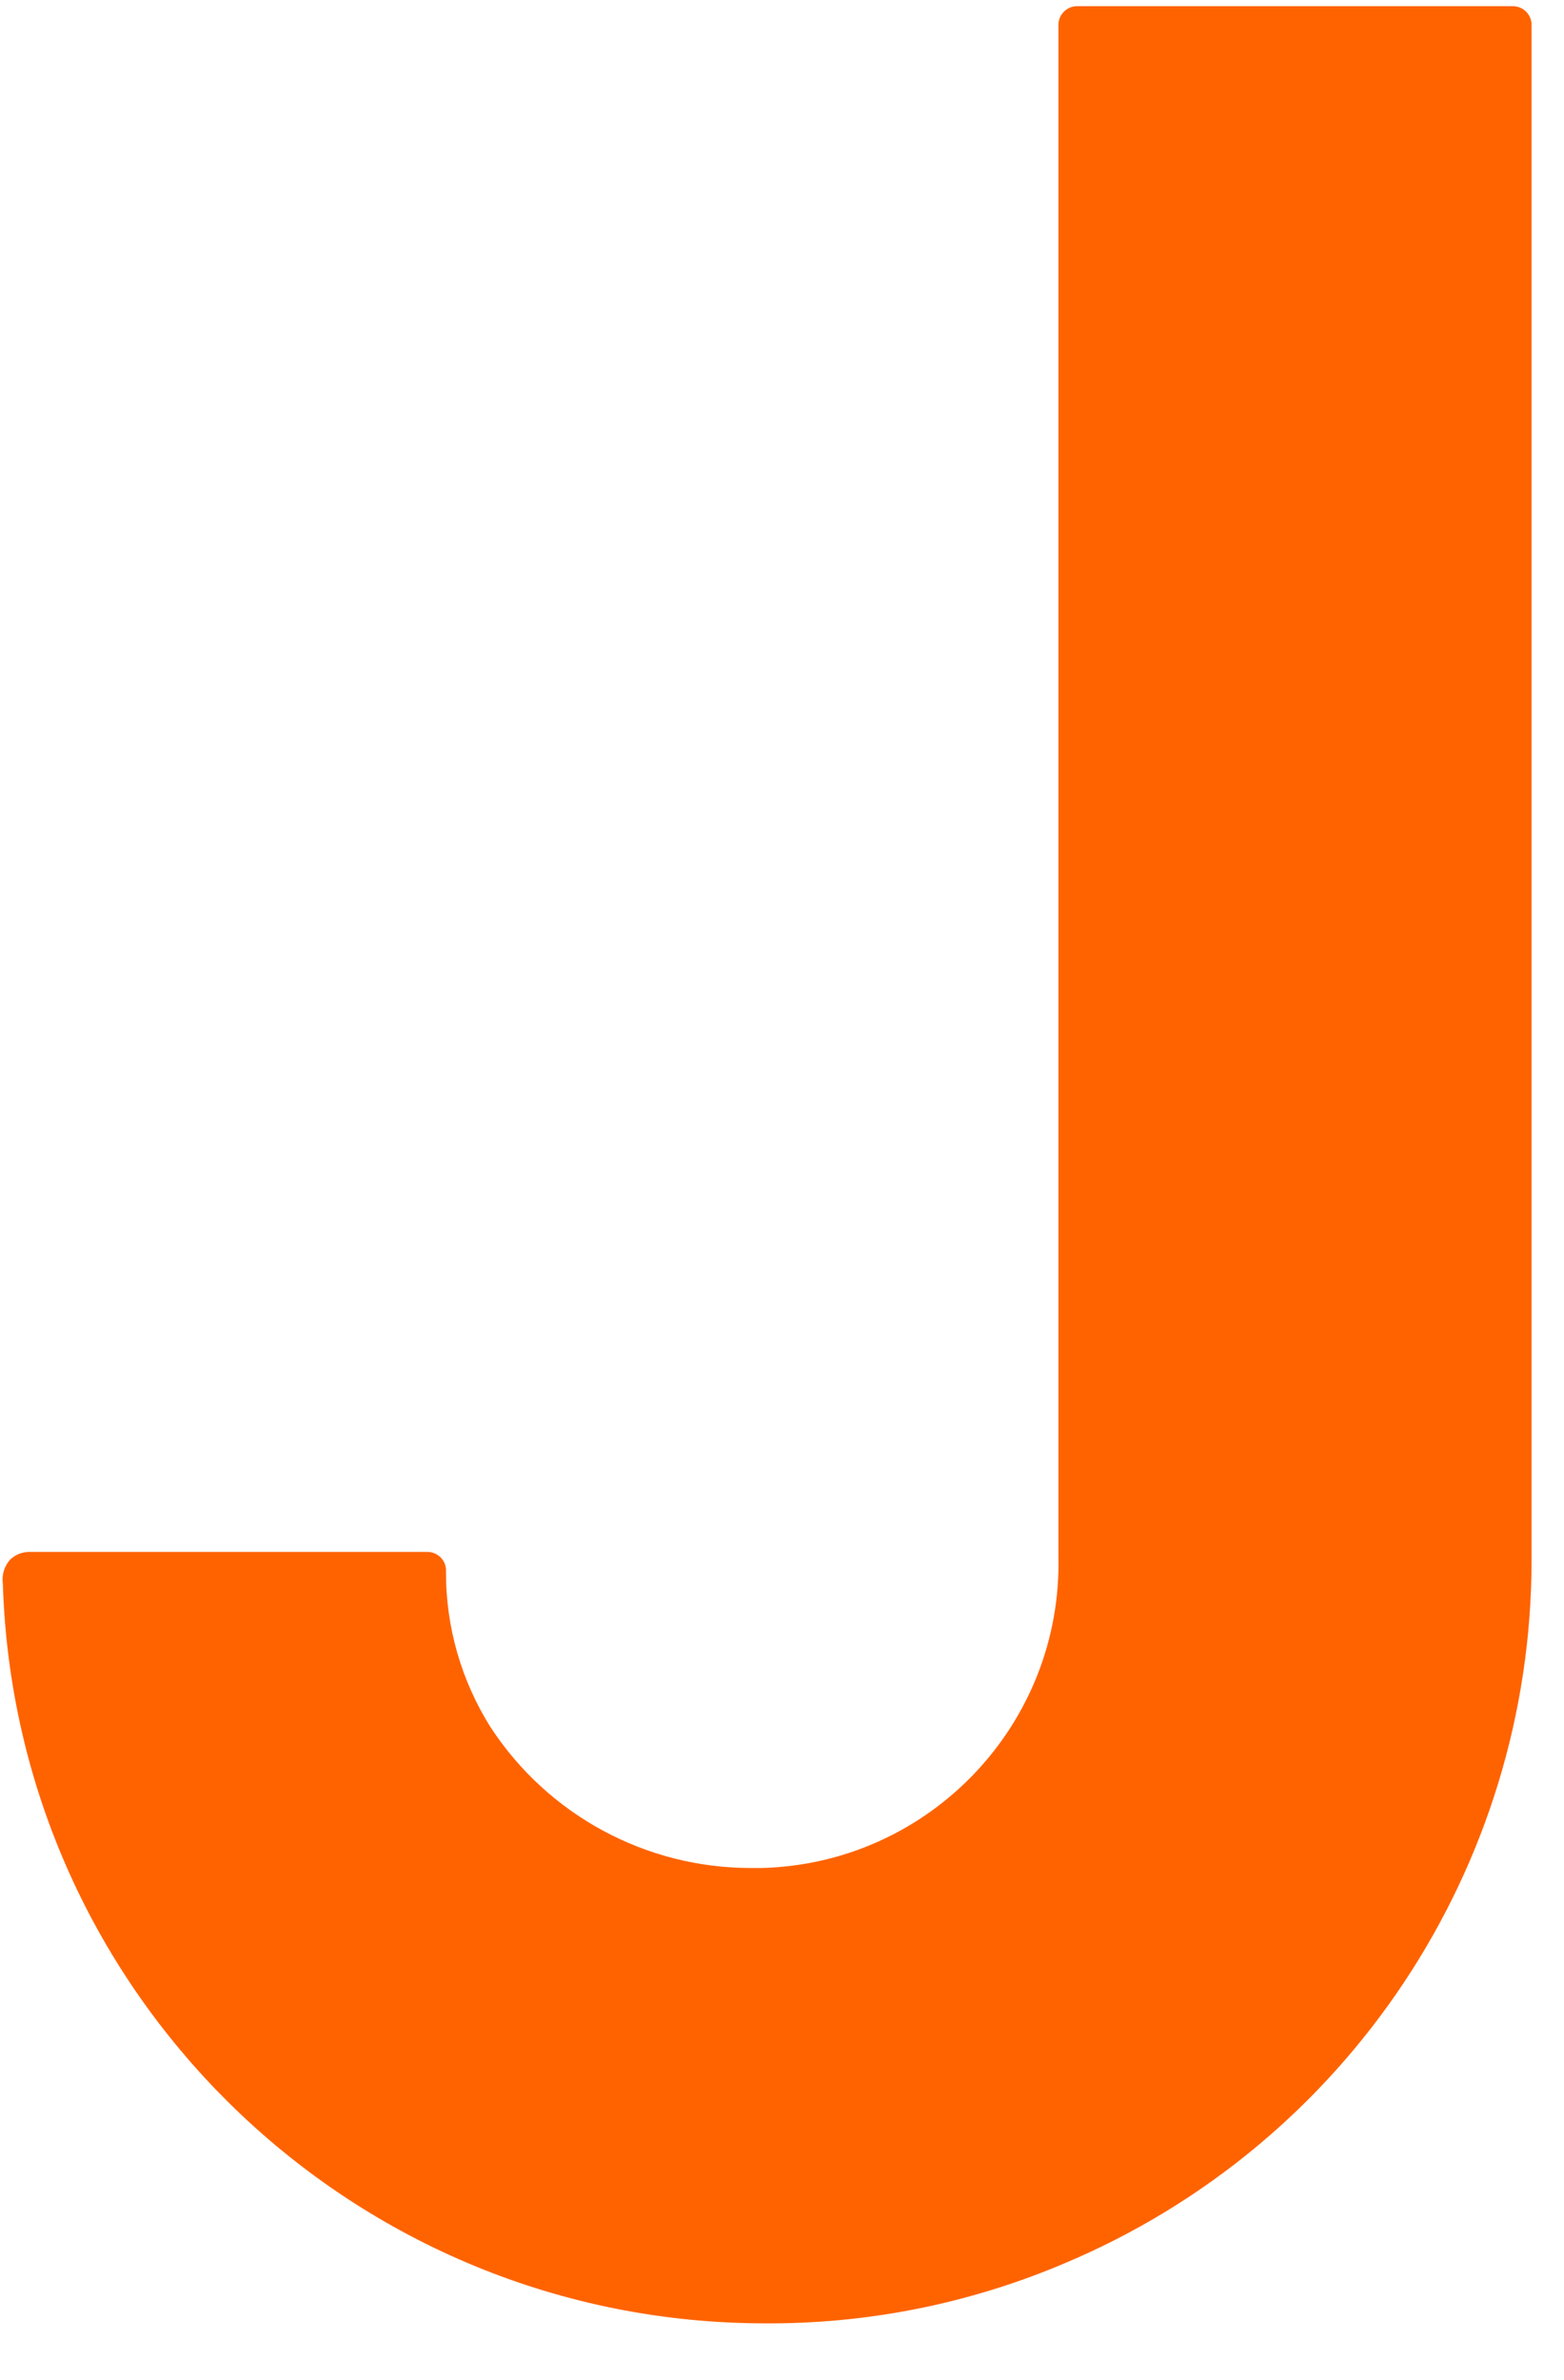 <?xml version="1.0" encoding="UTF-8"?>
<svg width="23px" height="35px" viewBox="0 0 23 35" version="1.1" xmlns="http://www.w3.org/2000/svg" xmlns:xlink="http://www.w3.org/1999/xlink">
    <!-- Generator: Sketch 64 (93537) - https://sketch.com -->
    <title>Path</title>
    <desc>Created with Sketch.</desc>
    <g id="Page-1" stroke="none" stroke-width="1" fill="none" fill-rule="evenodd">
        <g id="Landing-Page" transform="translate(-625, -176)" fill="#FF6300" fill-rule="nonzero">
            <g id="j_business" transform="translate(625, 170)">
                <path d="M22.248,6.091 L15.84,6.091 C15.689,6.091 15.565,6.214 15.565,6.366 L15.565,28.875 C15.627,31.346 13.677,33.4 11.207,33.468 L11.042,33.468 C9.501,33.469 8.064,32.693 7.219,31.405 C6.784,30.718 6.555,29.922 6.559,29.109 C6.563,29.033 6.536,28.96 6.484,28.905 C6.432,28.851 6.36,28.82 6.284,28.82 L0.427,28.82 C0.325,28.821 0.227,28.861 0.152,28.93 C0.064,29.027 0.023,29.158 0.042,29.288 C0.228,35.355 5.205,40.174 11.275,40.164 L11.385,40.164 C12.85,40.155 14.299,39.856 15.648,39.284 C19.812,37.535 22.521,33.46 22.523,28.944 L22.523,6.366 C22.523,6.214 22.4,6.091 22.248,6.091 L22.248,6.091 Z" id="Path"></path>
            </g>
        </g>
    </g>
</svg>